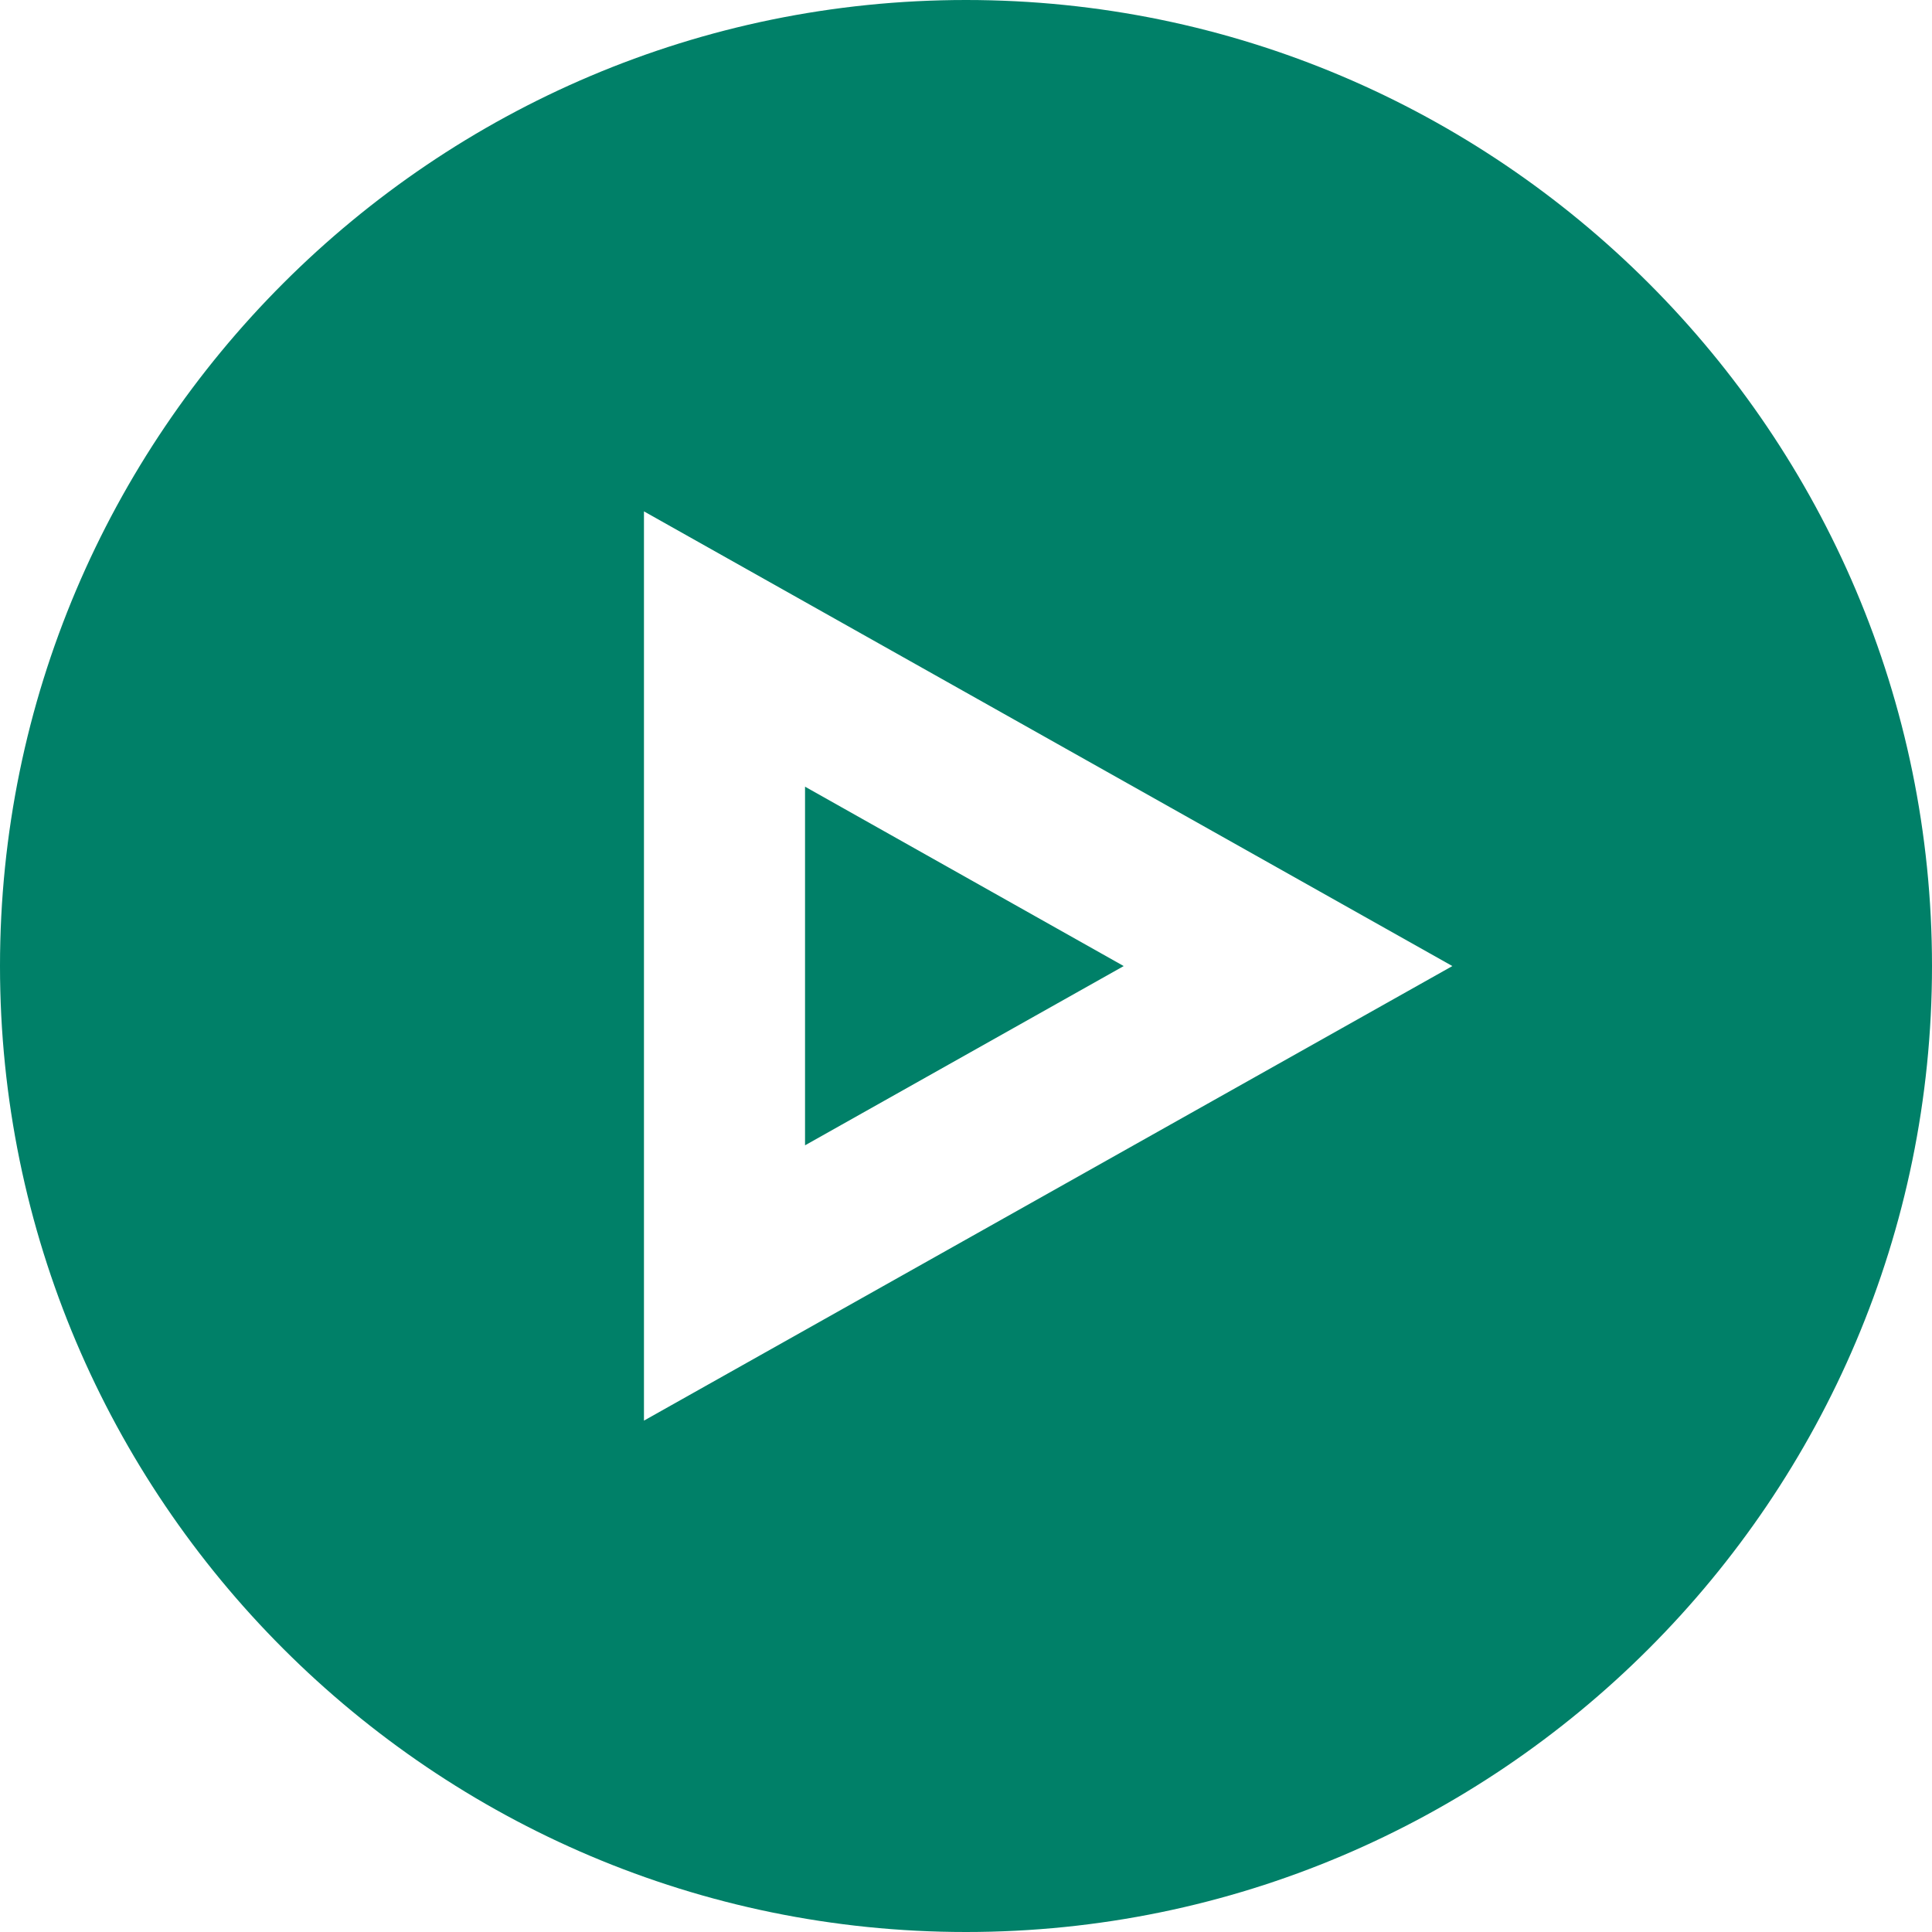 <svg width="16" height="16" viewBox="0 0 16 16" fill="none" xmlns="http://www.w3.org/2000/svg">
<g clip-path="url(#clip0_229_27074)">
<path d="M9.307 8L6.667 9.485V6.515L9.307 8.001V8ZM16 8C16 12.411 12.411 16 8 16C3.589 16 0 12.411 0 8C0 3.589 3.589 0 8 0C12.411 0 16 3.589 16 8ZM12.027 8L5.333 4.235V11.765L12.027 8.001V8Z" fill="#008068"/>
</g>
<defs>
<clipPath id="clip0_229_27074">
<rect width="16" height="16" fill="white"/>
</clipPath>
</defs>
</svg>
